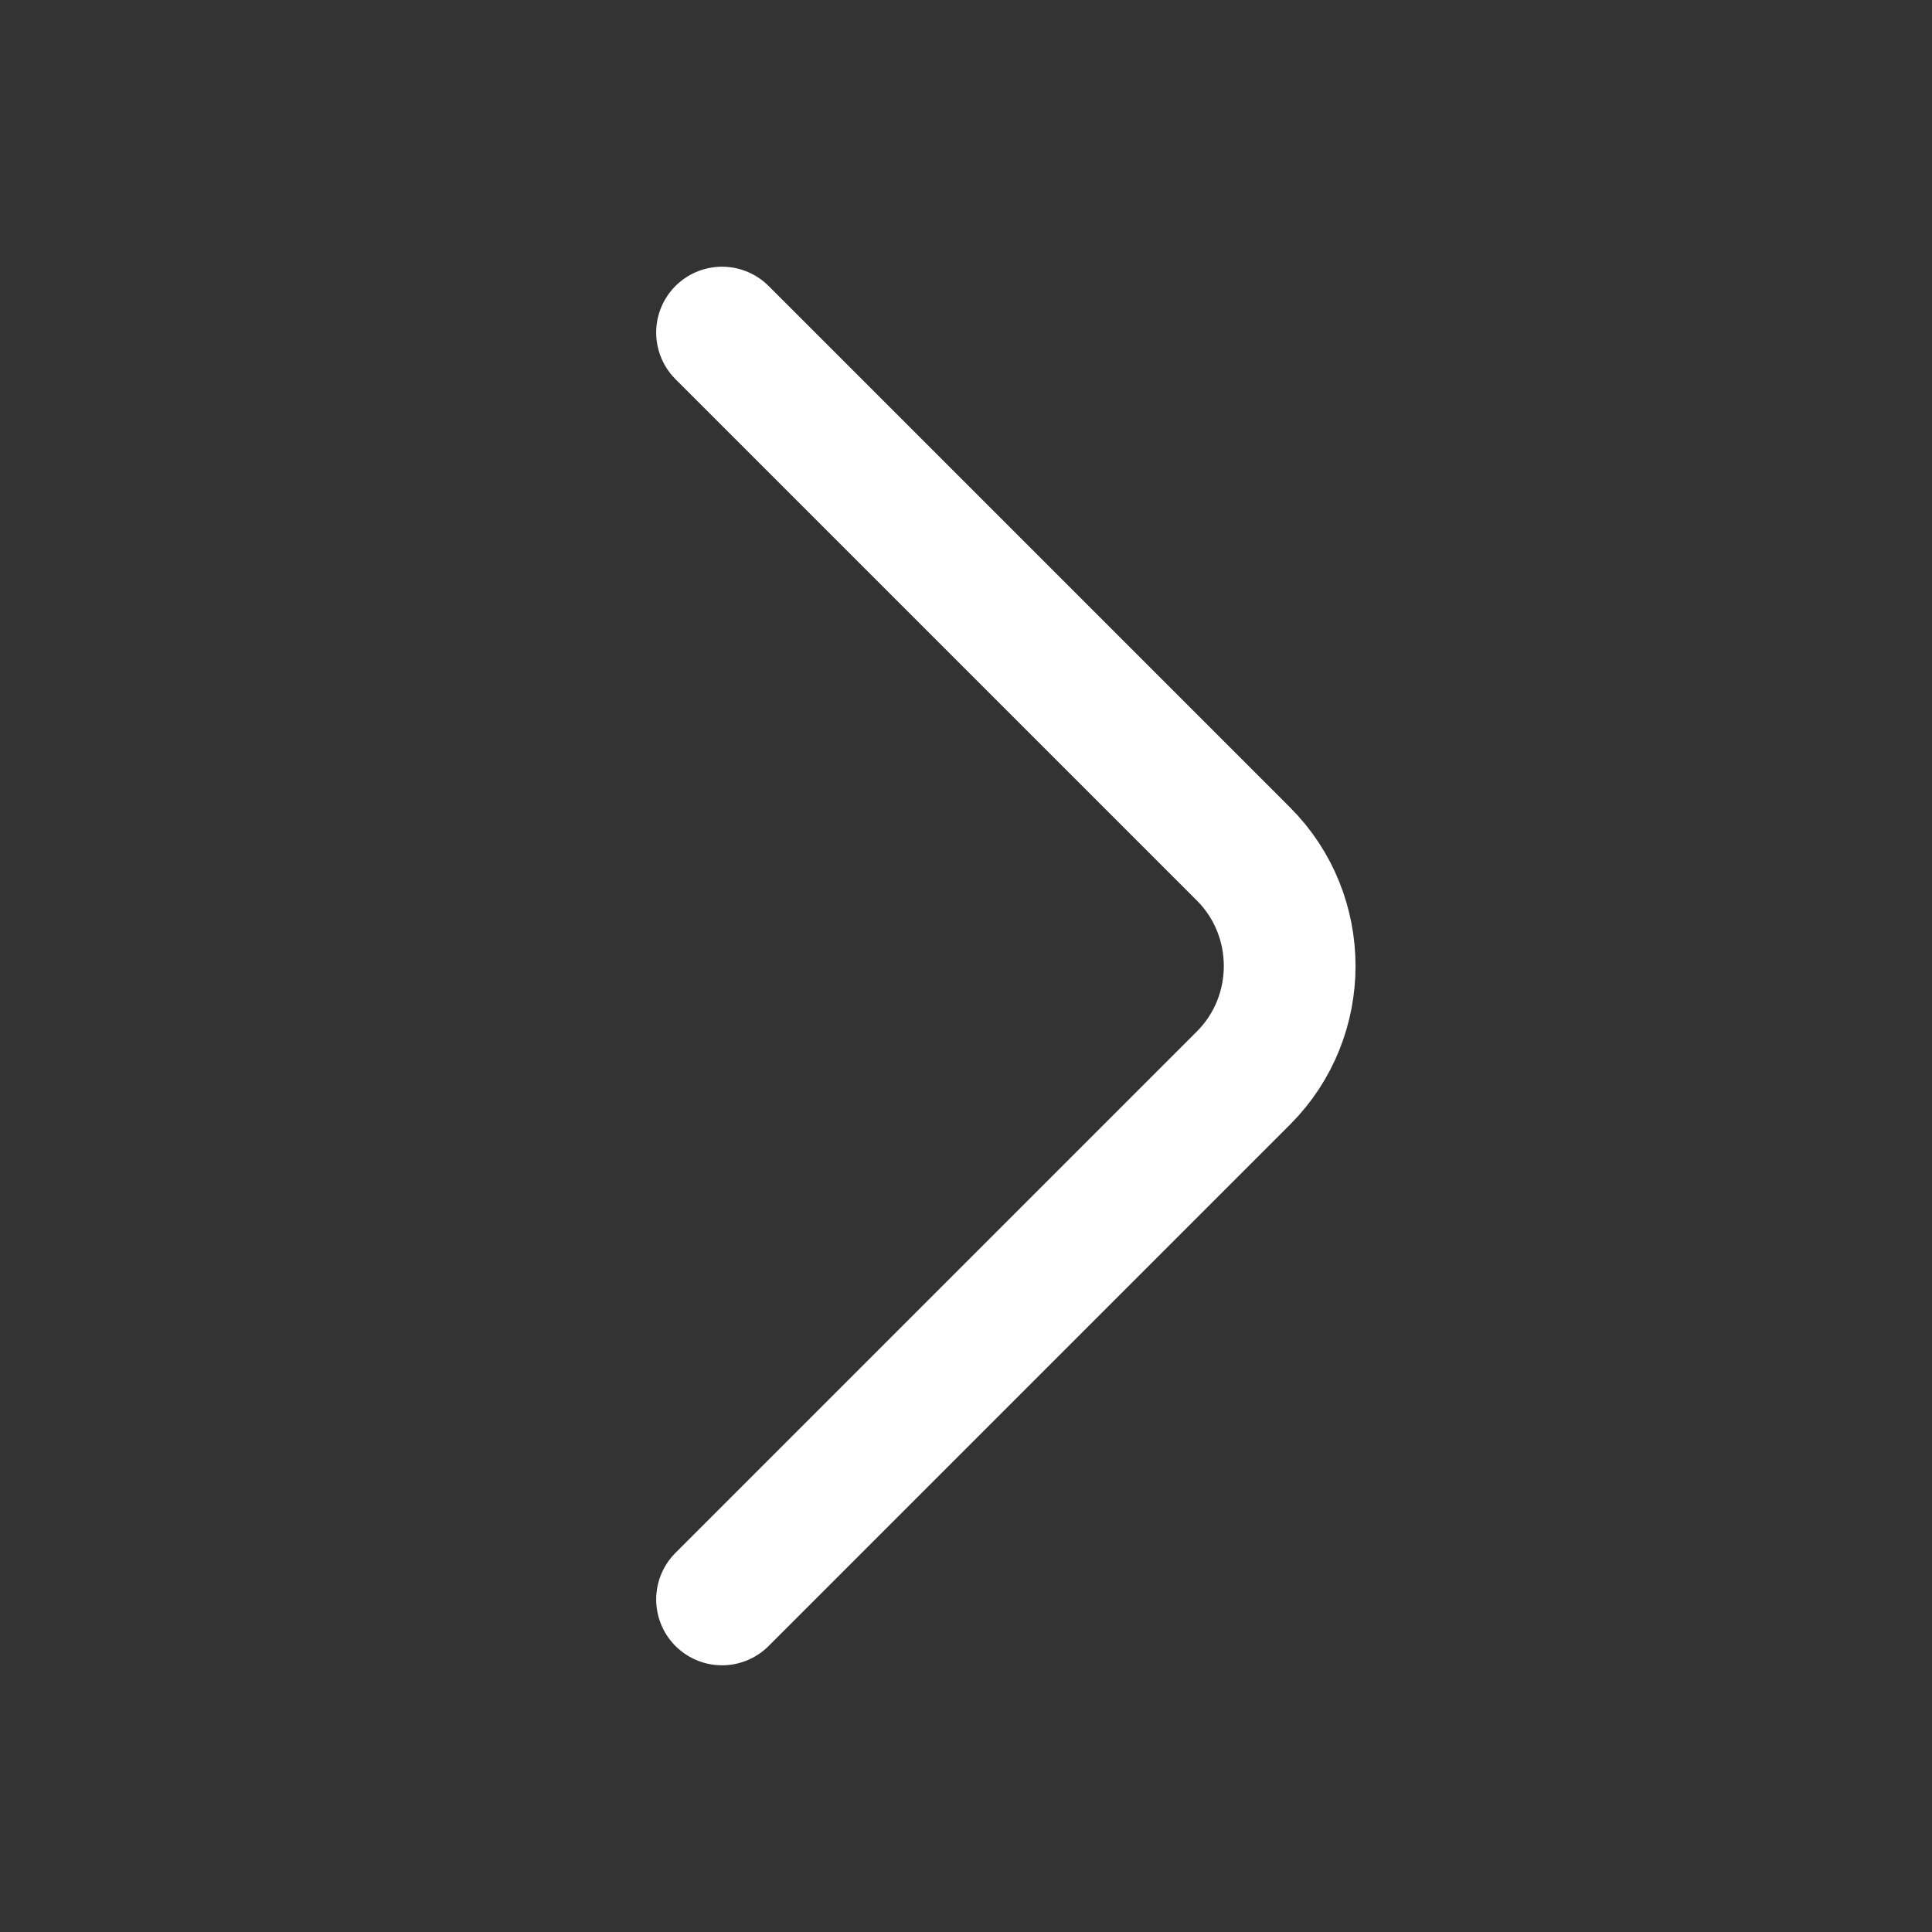 <svg width="22" height="22" viewBox="0 0 22 22" fill="none" xmlns="http://www.w3.org/2000/svg">
<rect x="0" y="0" width="22" height="22" fill="#333333" stroke="none"/>
<path d="M8.222 18.213L14.16 12.275C14.861 11.574 14.861 10.426 14.16 9.725L8.222 3.787" stroke="white" stroke-width="1.5" stroke-miterlimit="10" stroke-linecap="round" stroke-linejoin="round"/>
</svg>
